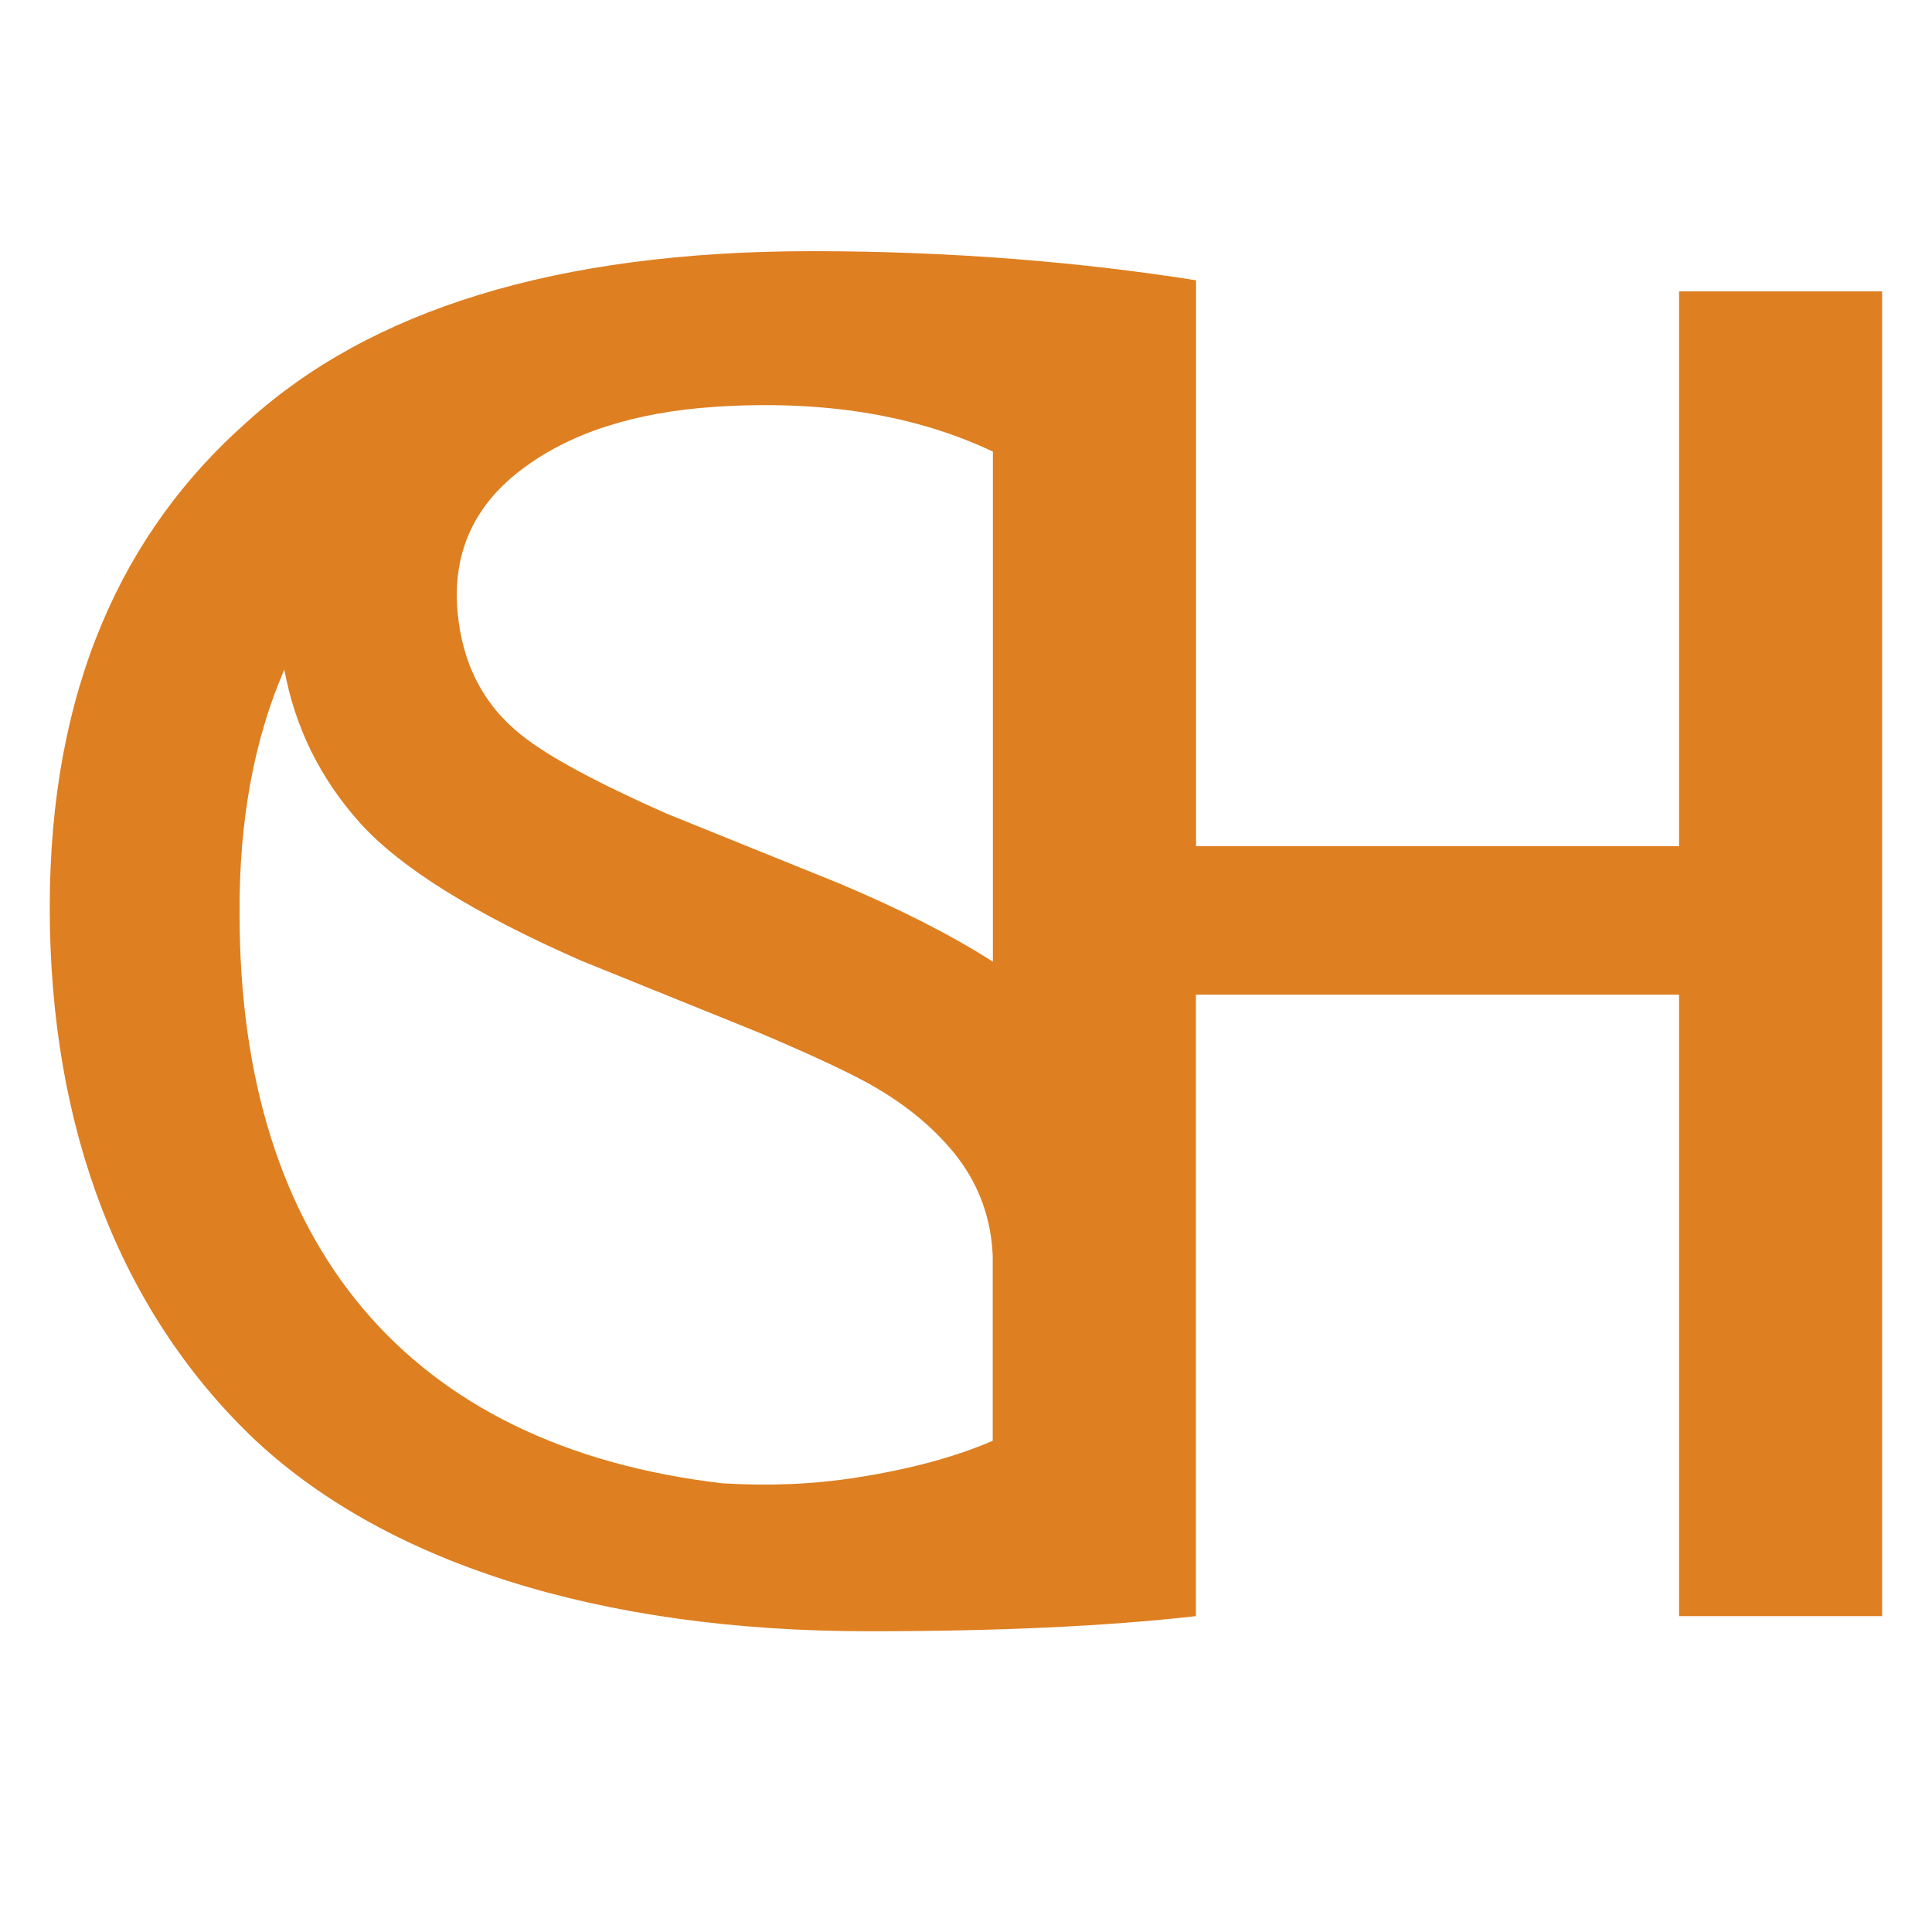 <?xml version="1.0" encoding="utf-8"?>
<!-- Generator: Adobe Illustrator 27.6.1, SVG Export Plug-In . SVG Version: 6.00 Build 0)  -->
<svg version="1.1" id="Lager_1" xmlns="http://www.w3.org/2000/svg" xmlns:xlink="http://www.w3.org/1999/xlink" x="0px" y="0px"
	 viewBox="0 0 1200 1200" style="enable-background:new 0 0 1200 1200;" xml:space="preserve">
<style type="text/css">
	.st0{fill:#DE7F21;}
</style>
<path class="st0" d="M1042.9,181v344.6H742.9V181h0v-6.9c-68.6-10.9-150-18.1-238.2-18.1c-160.3,0-275.2,37-351.1,105.9
	c-77.4,68.3-122.7,166-122.7,301.8c0,138.3,44.4,250.1,124.7,328c81.9,78.5,215.9,121.5,383.7,121.5c80.2,0,146.6-3,203.6-9.4h-0.1
	v0h0v-386h300.1v386h126.1V181H1042.9z M324,291.6c29.8-22.6,69.7-35.5,119.8-38.9c66.7-4.4,124.3,4.8,172.9,27.8v316.8
	c-26.1-16.6-57.9-32.8-95.5-48.6l-107.3-43.4c-43.1-19.1-73.2-35.3-89.9-48.6c-23.7-18.8-36.9-44.4-39.8-76.7
	C281,343.6,294.2,314.1,324,291.6z M148.8,567.7c-0.4-57,8.8-108.1,27.8-151.8c6.6,35.8,22.2,67.5,46.8,95
	c25,27.9,70.9,56.5,137.6,85.8l110.2,44.6c29.8,12.6,52,22.9,66.3,30.6c22.7,12.3,41,27,55,44.1c13.9,17.1,21.9,36.8,23.8,59.1
	c0.1,1.6,0.2,3.3,0.3,4.9v114.9c-22.9,9.9-51,17.6-84.4,22.8c-26.5,4.2-54.4,5.4-83.5,3.6C253.3,898.5,148.8,772.7,148.8,567.7z"/>
</svg>
